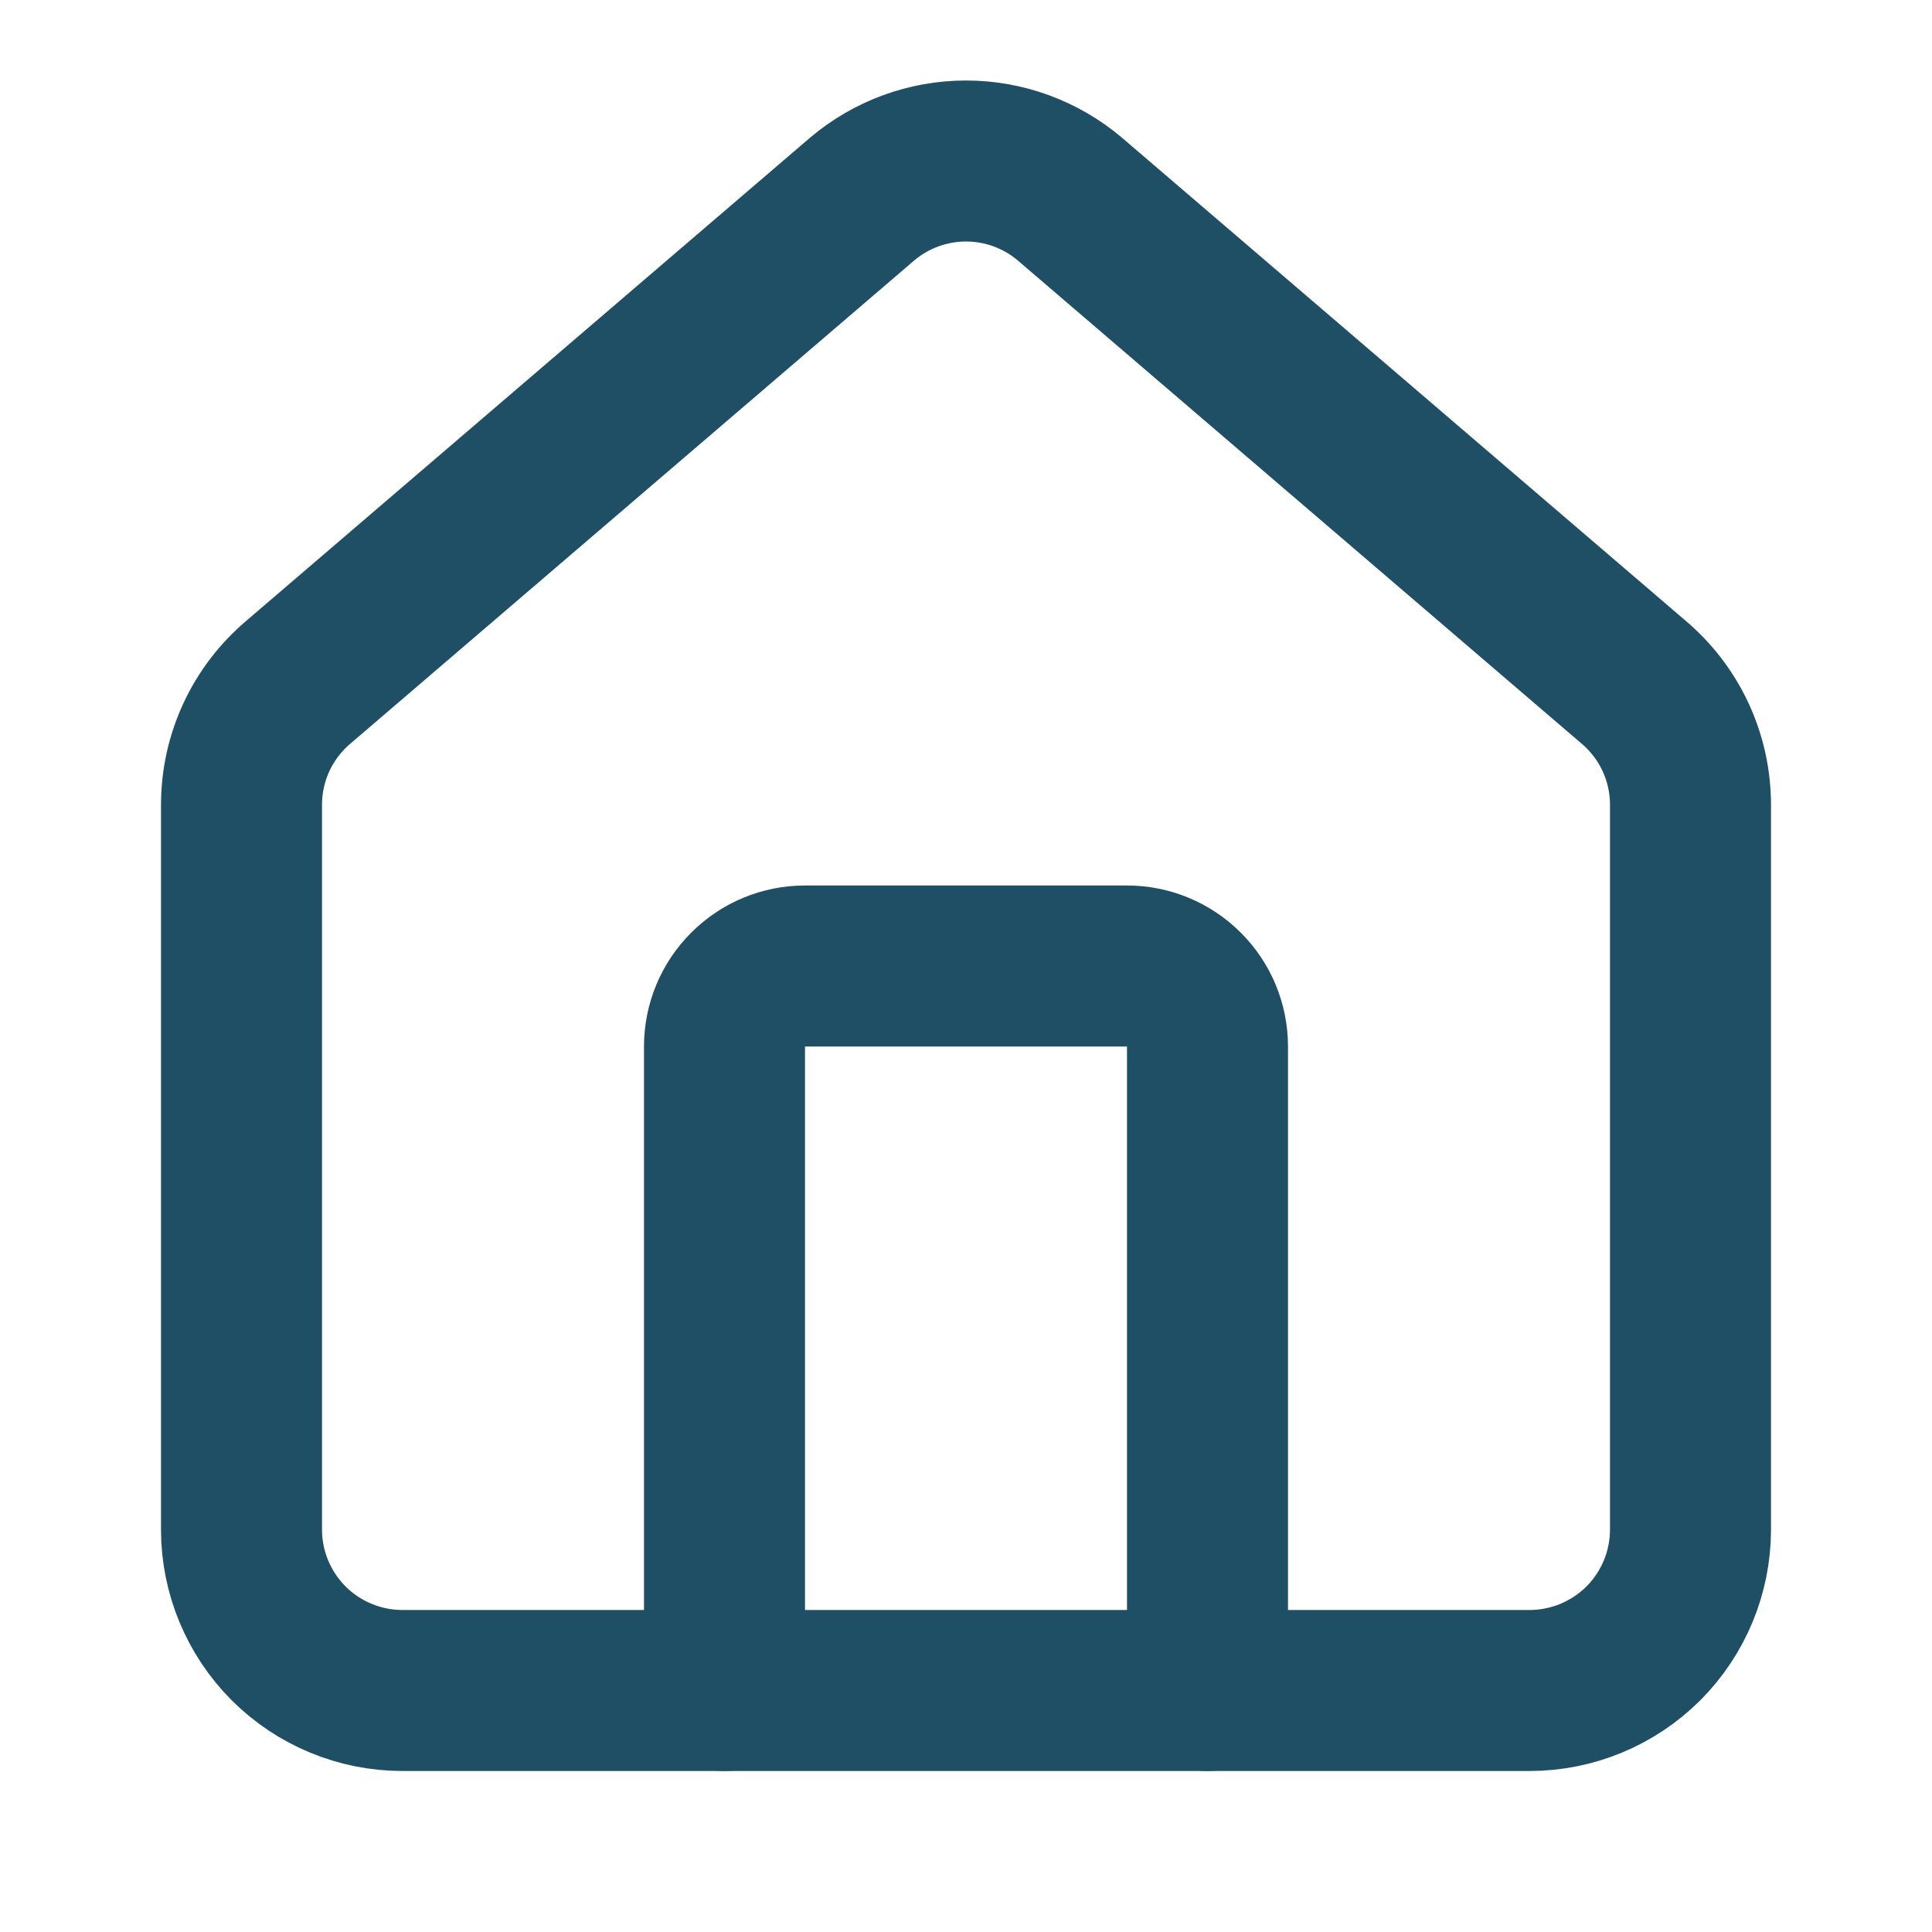 <svg width="18" height="18" viewBox="0 0 18 18" fill="none" xmlns="http://www.w3.org/2000/svg">
<path d="M11.25 15.75V9.75C11.25 9.551 11.171 9.36 11.03 9.22C10.89 9.079 10.699 9 10.5 9H7.5C7.301 9 7.11 9.079 6.97 9.22C6.829 9.36 6.75 9.551 6.75 9.75V15.75" stroke="#1F4F65" stroke-width="1.5" stroke-linecap="round" stroke-linejoin="round"/>
<path d="M2.25 7.5C2.25 7.282 2.297 7.066 2.389 6.868C2.481 6.67 2.615 6.495 2.782 6.354L8.032 1.855C8.302 1.626 8.646 1.5 9 1.5C9.354 1.5 9.698 1.626 9.968 1.855L15.218 6.354C15.385 6.495 15.519 6.67 15.611 6.868C15.703 7.066 15.75 7.282 15.75 7.5V14.25C15.75 14.648 15.592 15.029 15.311 15.311C15.029 15.592 14.648 15.75 14.25 15.75H3.75C3.352 15.75 2.971 15.592 2.689 15.311C2.408 15.029 2.25 14.648 2.25 14.25V7.5Z" stroke="#1F4F65" stroke-width="1.5" stroke-linecap="round" stroke-linejoin="round"/>
</svg>
